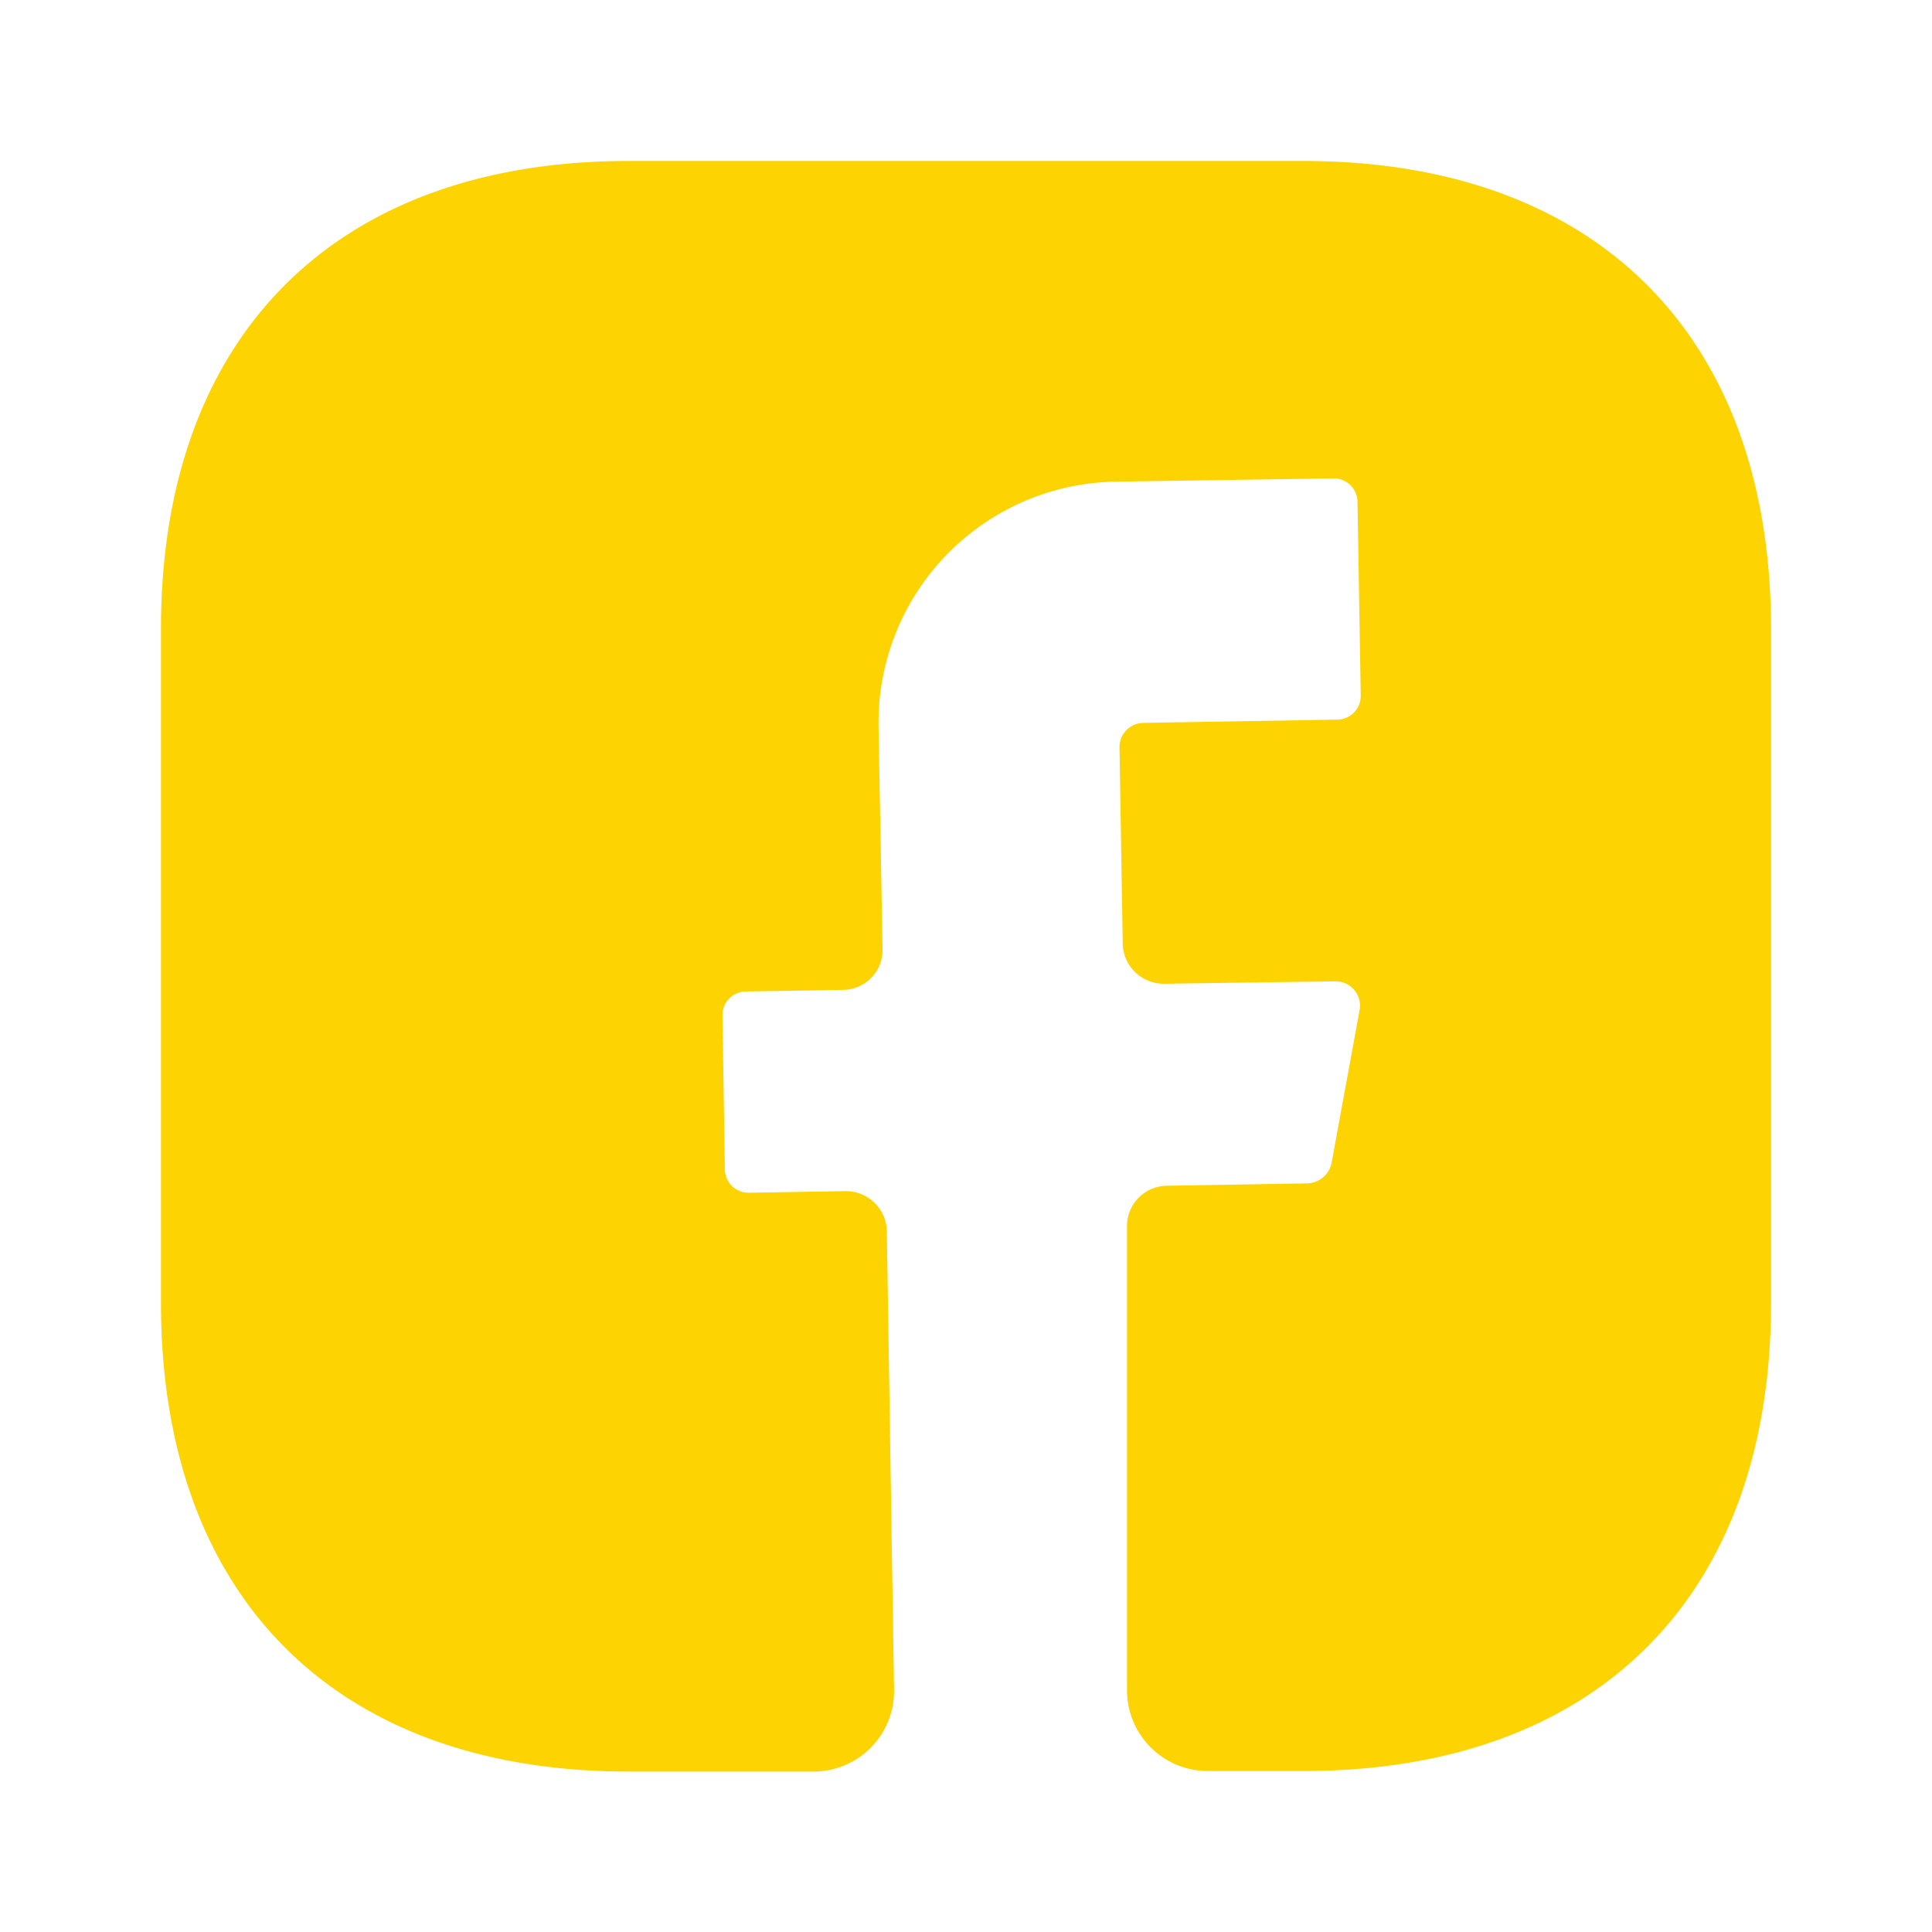 <svg id="facebook" xmlns="http://www.w3.org/2000/svg" width="28.047" height="28.047" viewBox="0 0 28.047 28.047">
  <path id="BG_111" data-name="BG 111" d="M0,0H28.047V28.047H0Z" fill="none" opacity="0.58"/>
  <path id="Vector" d="M23.373,16.583c0,4.254-2.536,6.79-6.79,6.79H15.192A1.172,1.172,0,0,1,14.024,22.2V15.461a.584.584,0,0,1,.573-.584l2.057-.035a.373.373,0,0,0,.339-.292l.409-2.232a.354.354,0,0,0-.351-.409l-2.489.035a.594.594,0,0,1-.6-.573l-.047-2.863a.352.352,0,0,1,.351-.351l2.8-.047a.344.344,0,0,0,.351-.351l-.047-2.8a.344.344,0,0,0-.351-.351l-3.155.047a3.5,3.5,0,0,0-3.447,3.564l.058,3.214a.579.579,0,0,1-.573.6l-1.4.023a.344.344,0,0,0-.351.351l.035,2.22a.344.344,0,0,0,.351.351l1.4-.023a.594.594,0,0,1,.6.573l.105,6.661a1.17,1.17,0,0,1-1.169,1.192H6.79c-4.254,0-6.79-2.536-6.79-6.8V6.79C0,2.536,2.536,0,6.79,0h9.793c4.254,0,6.79,2.536,6.79,6.79v9.793Z" transform="translate(2.337 2.337)" fill="#fdd301"/>
  <path id="Vector-2" data-name="Vector" d="M0,0H28.047V28.047H0Z" fill="none" opacity="0"/>
</svg>
